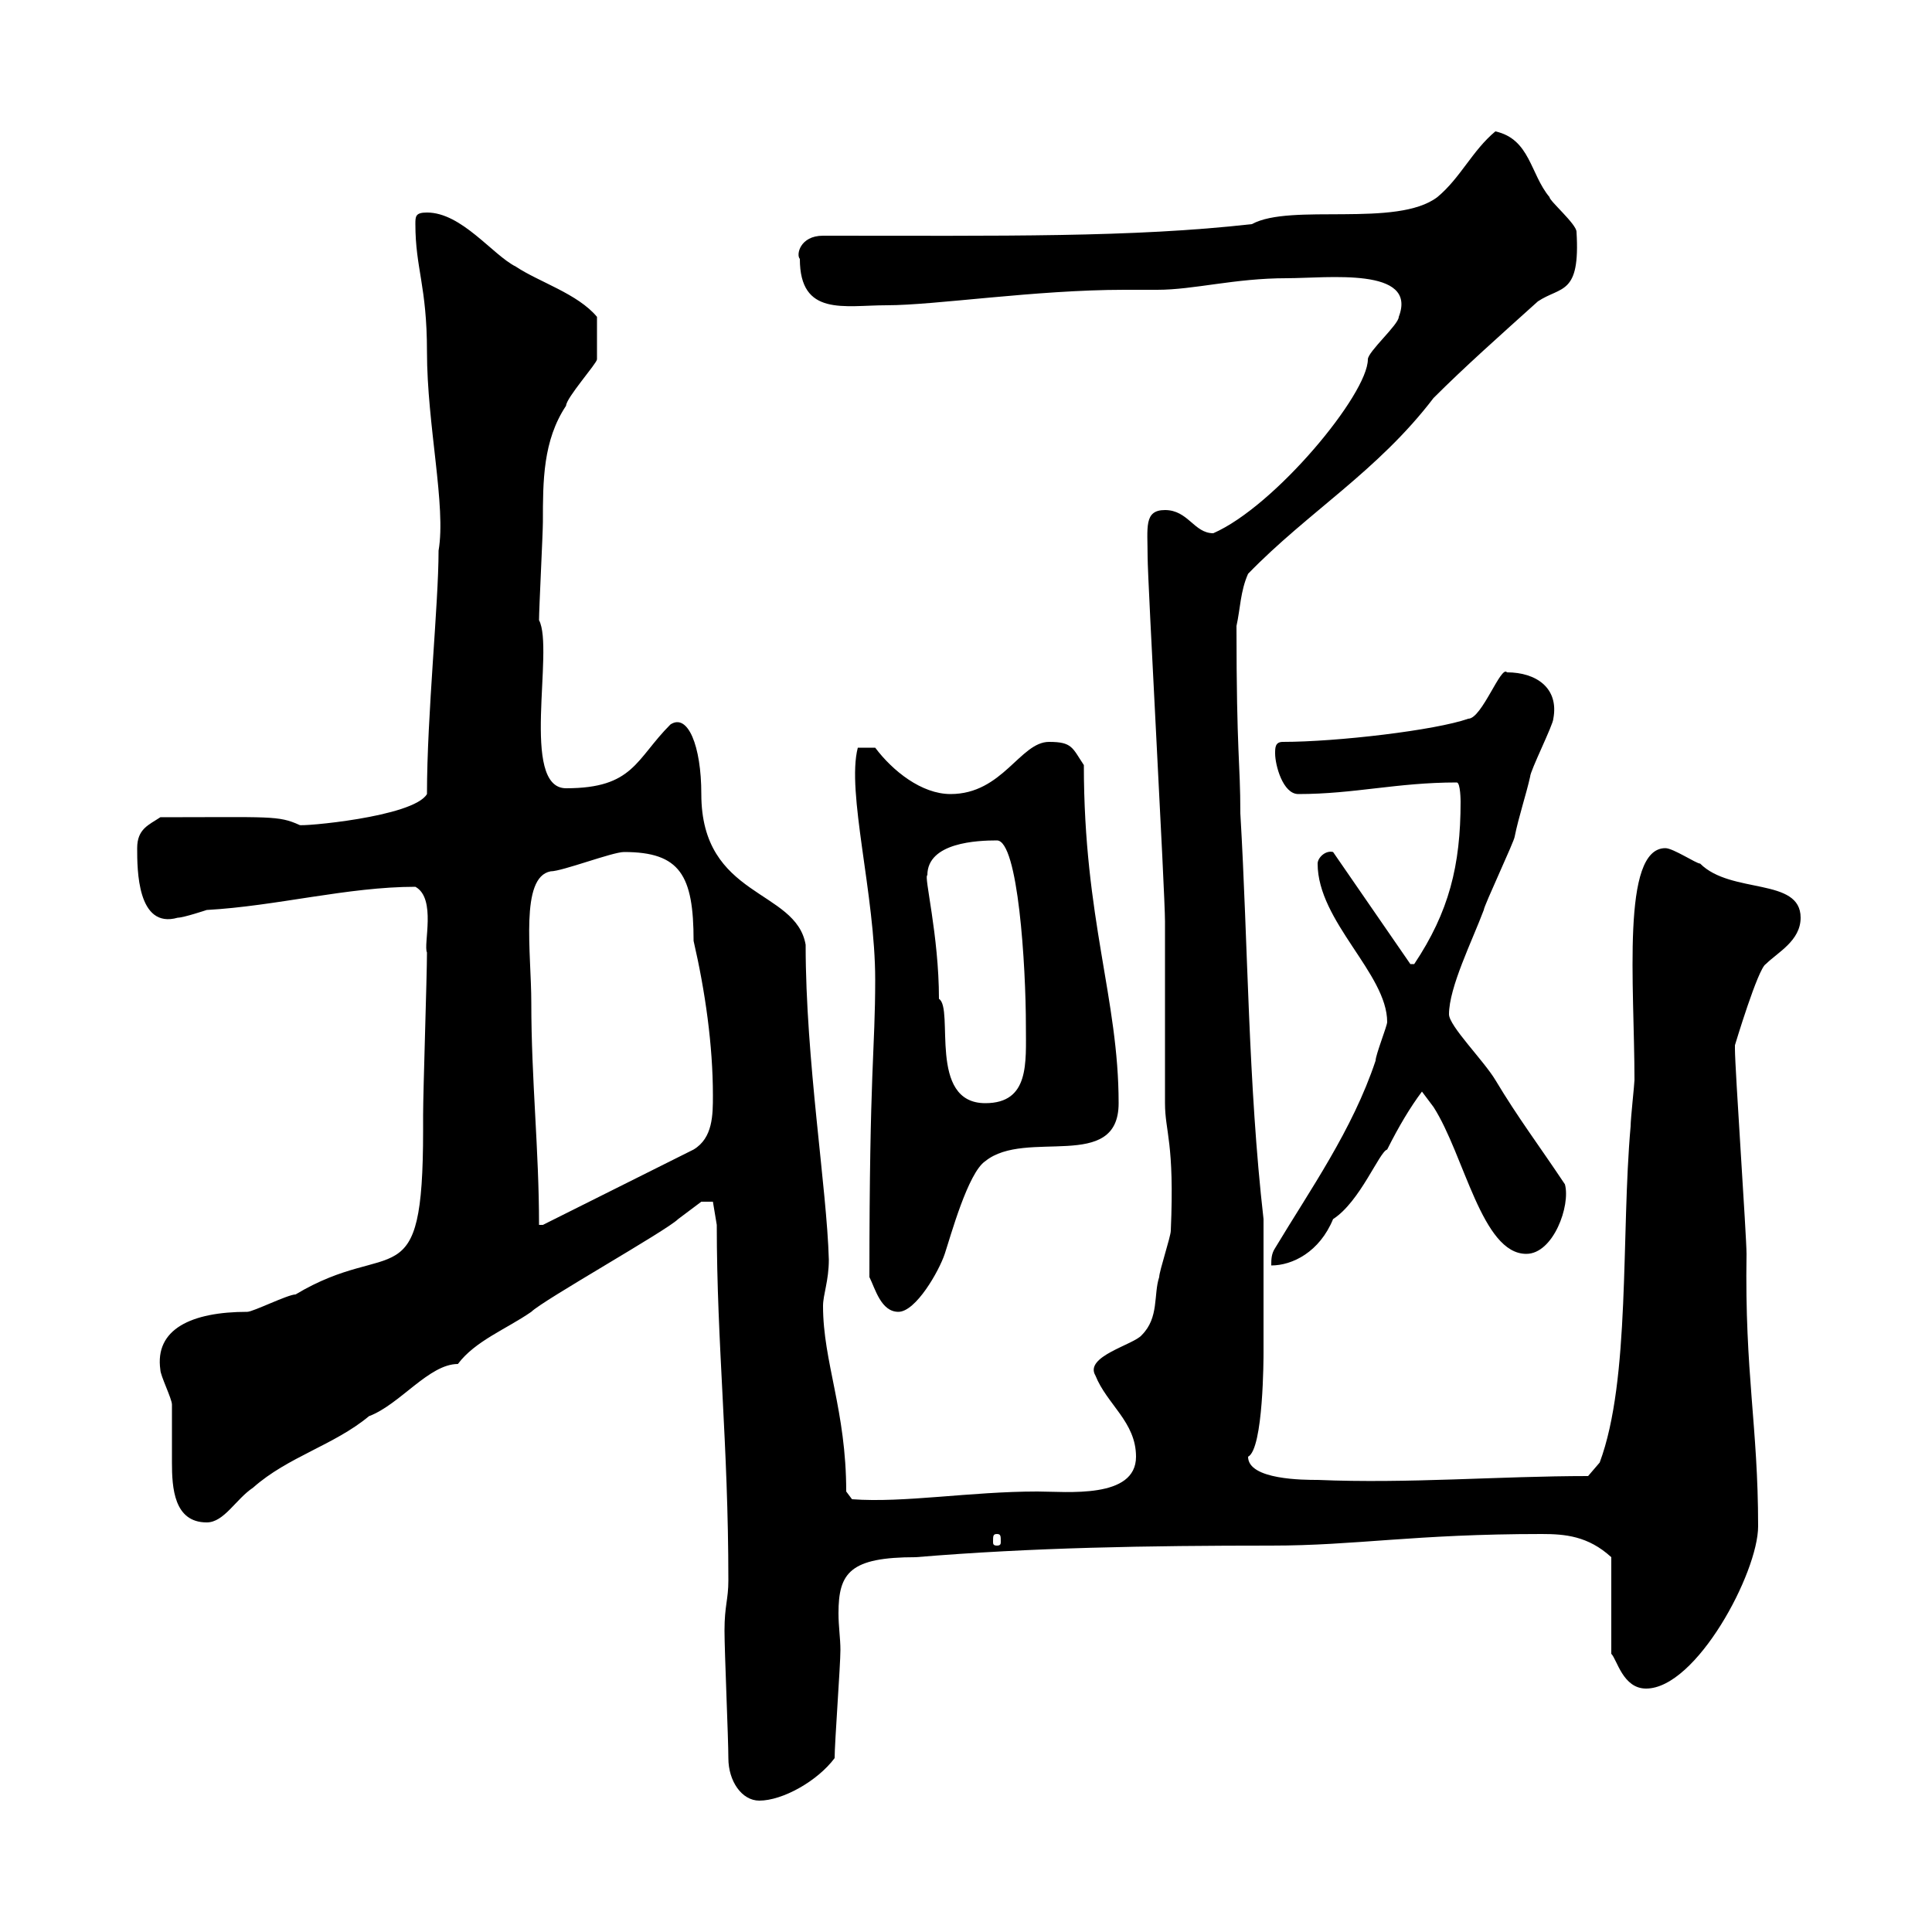 <svg xmlns="http://www.w3.org/2000/svg" xmlns:xlink="http://www.w3.org/1999/xlink" width="300" height="300"><path d="M112.50 253.20C112.50 256.50 113.10 270 113.10 273C113.10 276.60 115.20 279.60 117.90 279.60C121.50 279.60 126.90 276.60 129.60 273C129.60 270.60 130.50 258.60 130.50 256.20C130.50 254.40 130.20 252.60 130.20 250.50C130.20 244.20 132 241.80 142.20 241.80C160.20 240.30 178.20 240 197.40 240C210.60 240 219.60 238.20 239.40 238.20C243 238.20 246.60 238.50 250.20 241.80L250.20 256.80C251.10 257.70 252 262.20 255.60 262.20C263.40 262.20 273 244.20 273 237C273 221.40 270.90 213.30 271.20 194.70C271.20 192 269.40 165.90 269.40 162.90C269.40 162.90 269.40 162.90 269.40 162.30C269.40 162.30 273 150.30 274.20 149.70C276 147.90 279.60 146.10 279.60 142.50C279.60 136.20 268.80 138.90 264 134.10C263.40 134.10 259.80 131.70 258.60 131.70C251.70 131.70 253.80 153 253.80 167.70C253.80 168.30 253.20 173.70 253.20 174.90C251.70 191.70 253.20 214.20 248.40 227.10L246.60 229.20C232.80 229.20 218.70 230.40 204.60 229.80C202.50 229.80 193.80 229.80 193.80 226.20C196.20 225 196.20 210.60 196.20 210L196.20 189.30C193.80 168.30 193.80 146.70 192.60 126.30C192.60 118.20 192 117.30 192 97.20C192.60 94.50 192.60 91.80 193.80 89.10C203.10 79.50 213.90 73.20 222.60 61.80C227.40 57 232.80 52.20 238.80 46.80C242.40 44.40 245.40 45.90 244.80 36C244.80 34.80 240.60 31.20 240.60 30.60C237.60 27 237.60 21.60 232.20 20.40C228.60 23.40 226.80 27.60 223.20 30.60C216.90 35.40 200.40 31.50 194.40 34.80C175.80 36.90 155.70 36.60 127.80 36.60C124.20 36.60 123.60 39.60 124.20 40.20C124.20 49.20 131.10 47.40 137.70 47.40C145.20 47.40 160.80 45 174.60 45C176.10 45 177.90 45 179.70 45C185.40 45 191.70 43.20 199.80 43.20C206.10 43.20 220.20 41.40 217.20 49.20C217.20 50.40 212.40 54.60 212.40 55.80C212.40 61.20 198 78.60 188.40 82.80C185.40 82.80 184.50 79.20 180.90 79.20C177.60 79.20 178.20 81.90 178.20 86.40C178.20 90.30 180.90 138.60 180.90 143.10C180.90 147.90 180.90 166.50 180.90 171.30C180.90 175.80 182.40 177.30 181.80 191.10C181.80 192 180 197.40 180 198.30C179.10 201 180 204.60 177.30 207.30C176.10 208.80 168.30 210.60 170.10 213.60C171.90 218.10 176.40 220.80 176.40 226.20C176.40 232.80 165.60 231.60 161.10 231.60C150.60 231.60 140.40 233.40 132.30 232.80L131.40 231.60C131.40 219 127.80 211.50 127.80 202.80C127.80 201 128.70 198.90 128.70 195.60C128.40 184.50 125.10 164.70 125.10 146.70C123.60 138 108.90 139.50 108.90 123.30C108.90 115.80 106.80 110.70 104.10 112.50C98.70 117.90 98.40 122.40 87.90 122.40C80.70 122.40 86.10 100.80 83.70 96.30C83.70 94.50 84.30 82.80 84.30 81C84.30 74.70 84.30 68.40 87.90 63C87.90 61.80 92.70 56.40 92.70 55.80C92.70 54.30 92.70 52.80 92.70 49.20C89.70 45.60 83.70 43.80 80.10 41.40C76.50 39.60 71.70 33 66.30 33C64.50 33 64.50 33.60 64.50 34.80C64.50 41.70 66.30 44.40 66.30 54.60C66.30 66 69.30 78.60 68.10 85.50C68.10 93.90 66.30 111 66.30 123.30C64.20 126.90 46.50 128.40 46.50 128.10C43.20 126.60 42 126.90 24.90 126.90C23.10 128.10 21.30 128.70 21.30 131.70C21.30 135 21.30 144.30 27.60 142.50C28.50 142.50 32.10 141.30 32.10 141.30C42.90 140.70 54 137.70 64.50 137.70C67.80 139.50 65.70 146.70 66.30 147.90C66.30 151.50 65.70 169.50 65.70 173.10L65.70 175.50C65.70 202.20 60.90 192 45.90 201C44.70 201 39.30 203.70 38.40 203.70C29.70 203.70 24 206.40 24.90 212.70C24.90 213.60 26.70 217.20 26.70 218.10C26.70 221.70 26.70 223.80 26.70 227.10C26.70 231 27 236.40 32.10 236.40C34.80 236.40 36.60 232.80 39.30 231C44.70 226.20 51.90 224.40 57.30 219.90C62.10 218.10 66.60 211.80 71.10 211.80C73.80 208.20 78.60 206.40 82.50 203.70C84.30 201.90 103.50 191.10 105.30 189.30C105.30 189.30 108.90 186.60 108.90 186.60C109.20 186.60 109.80 186.60 110.70 186.60L111.30 190.20C111.30 208.80 113.10 224.10 113.10 245.40C113.10 248.40 112.50 249.30 112.50 253.20ZM154.80 238.20C155.40 238.20 155.40 238.50 155.40 239.40C155.40 239.70 155.40 240 154.80 240C154.20 240 154.20 239.70 154.20 239.40C154.20 238.50 154.20 238.20 154.80 238.20ZM135 198.30C135.90 200.10 136.80 203.70 139.50 203.70C142.20 203.70 145.80 197.40 146.70 194.70C147.60 192 150.30 182.10 153 180.30C159.30 175.20 173.70 182.10 173.70 171.30C173.70 155.10 168.30 142.80 168.30 118.80C166.50 116.10 166.50 115.20 162.90 115.20C158.40 115.20 155.70 123.30 147.60 123.30C143.10 123.30 138.60 119.70 135.90 116.10L133.20 116.10C131.40 123 135.90 138.90 135.90 152.10C135.90 163.20 135 165.90 135 198.30ZM215.40 158.70C215.40 159.30 213.60 163.80 213.60 164.70C210 175.50 203.40 184.80 198 193.80C197.40 194.70 197.40 195.60 197.40 196.50C200.70 196.50 204.90 194.40 207 189.30C211.20 186.60 214.20 178.80 215.40 178.50C217.20 174.90 219 171.90 220.80 169.50C220.80 169.50 222.60 171.90 222.60 171.90C227.40 179.40 230.10 194.70 237 194.70C241.20 194.70 243.90 187.20 243 183.90C238.80 177.60 235.80 173.70 232.20 167.70C230.40 164.70 225 159.30 225 157.50C225 153.30 228.60 146.10 230.40 141.30C230.40 140.70 235.20 130.50 235.20 129.90C235.80 126.90 237 123.30 237.60 120.60C237.60 119.70 241.20 112.50 241.20 111.60C242.10 106.80 238.50 104.40 234 104.40C233.10 103.20 230.10 111.60 228 111.60C222.90 113.40 207.60 115.20 199.20 115.20C198 115.20 198 116.10 198 117C198 118.80 199.20 123.30 201.60 123.30C210.30 123.30 216.90 121.50 226.20 121.50C226.80 121.50 226.80 124.50 226.80 124.50C226.80 134.40 225 141.60 219.60 149.70C219.60 149.70 219.60 149.70 219 149.70L207 132.30C205.80 132 204.60 133.20 204.60 134.10C204.60 143.10 215.40 151.20 215.40 158.70ZM82.50 155.70C82.50 147.90 80.70 136.20 85.50 135.30C87.30 135.30 95.10 132.30 96.90 132.30C105.60 132.30 107.70 135.90 107.70 146.10C109.50 153.90 110.70 162.30 110.70 170.10C110.70 173.10 110.70 176.70 107.70 178.50L84.30 190.20L83.70 190.20C83.70 178.50 82.50 167.70 82.50 155.70ZM144 135.90C144 130.80 151.80 130.50 154.80 130.50C158.10 130.50 159.30 150 159.30 159.30C159.30 165 159.90 171.30 153 171.30C144 171.30 148.20 156.60 145.80 155.10C145.80 145.20 143.40 135.90 144 135.90Z"/></svg>